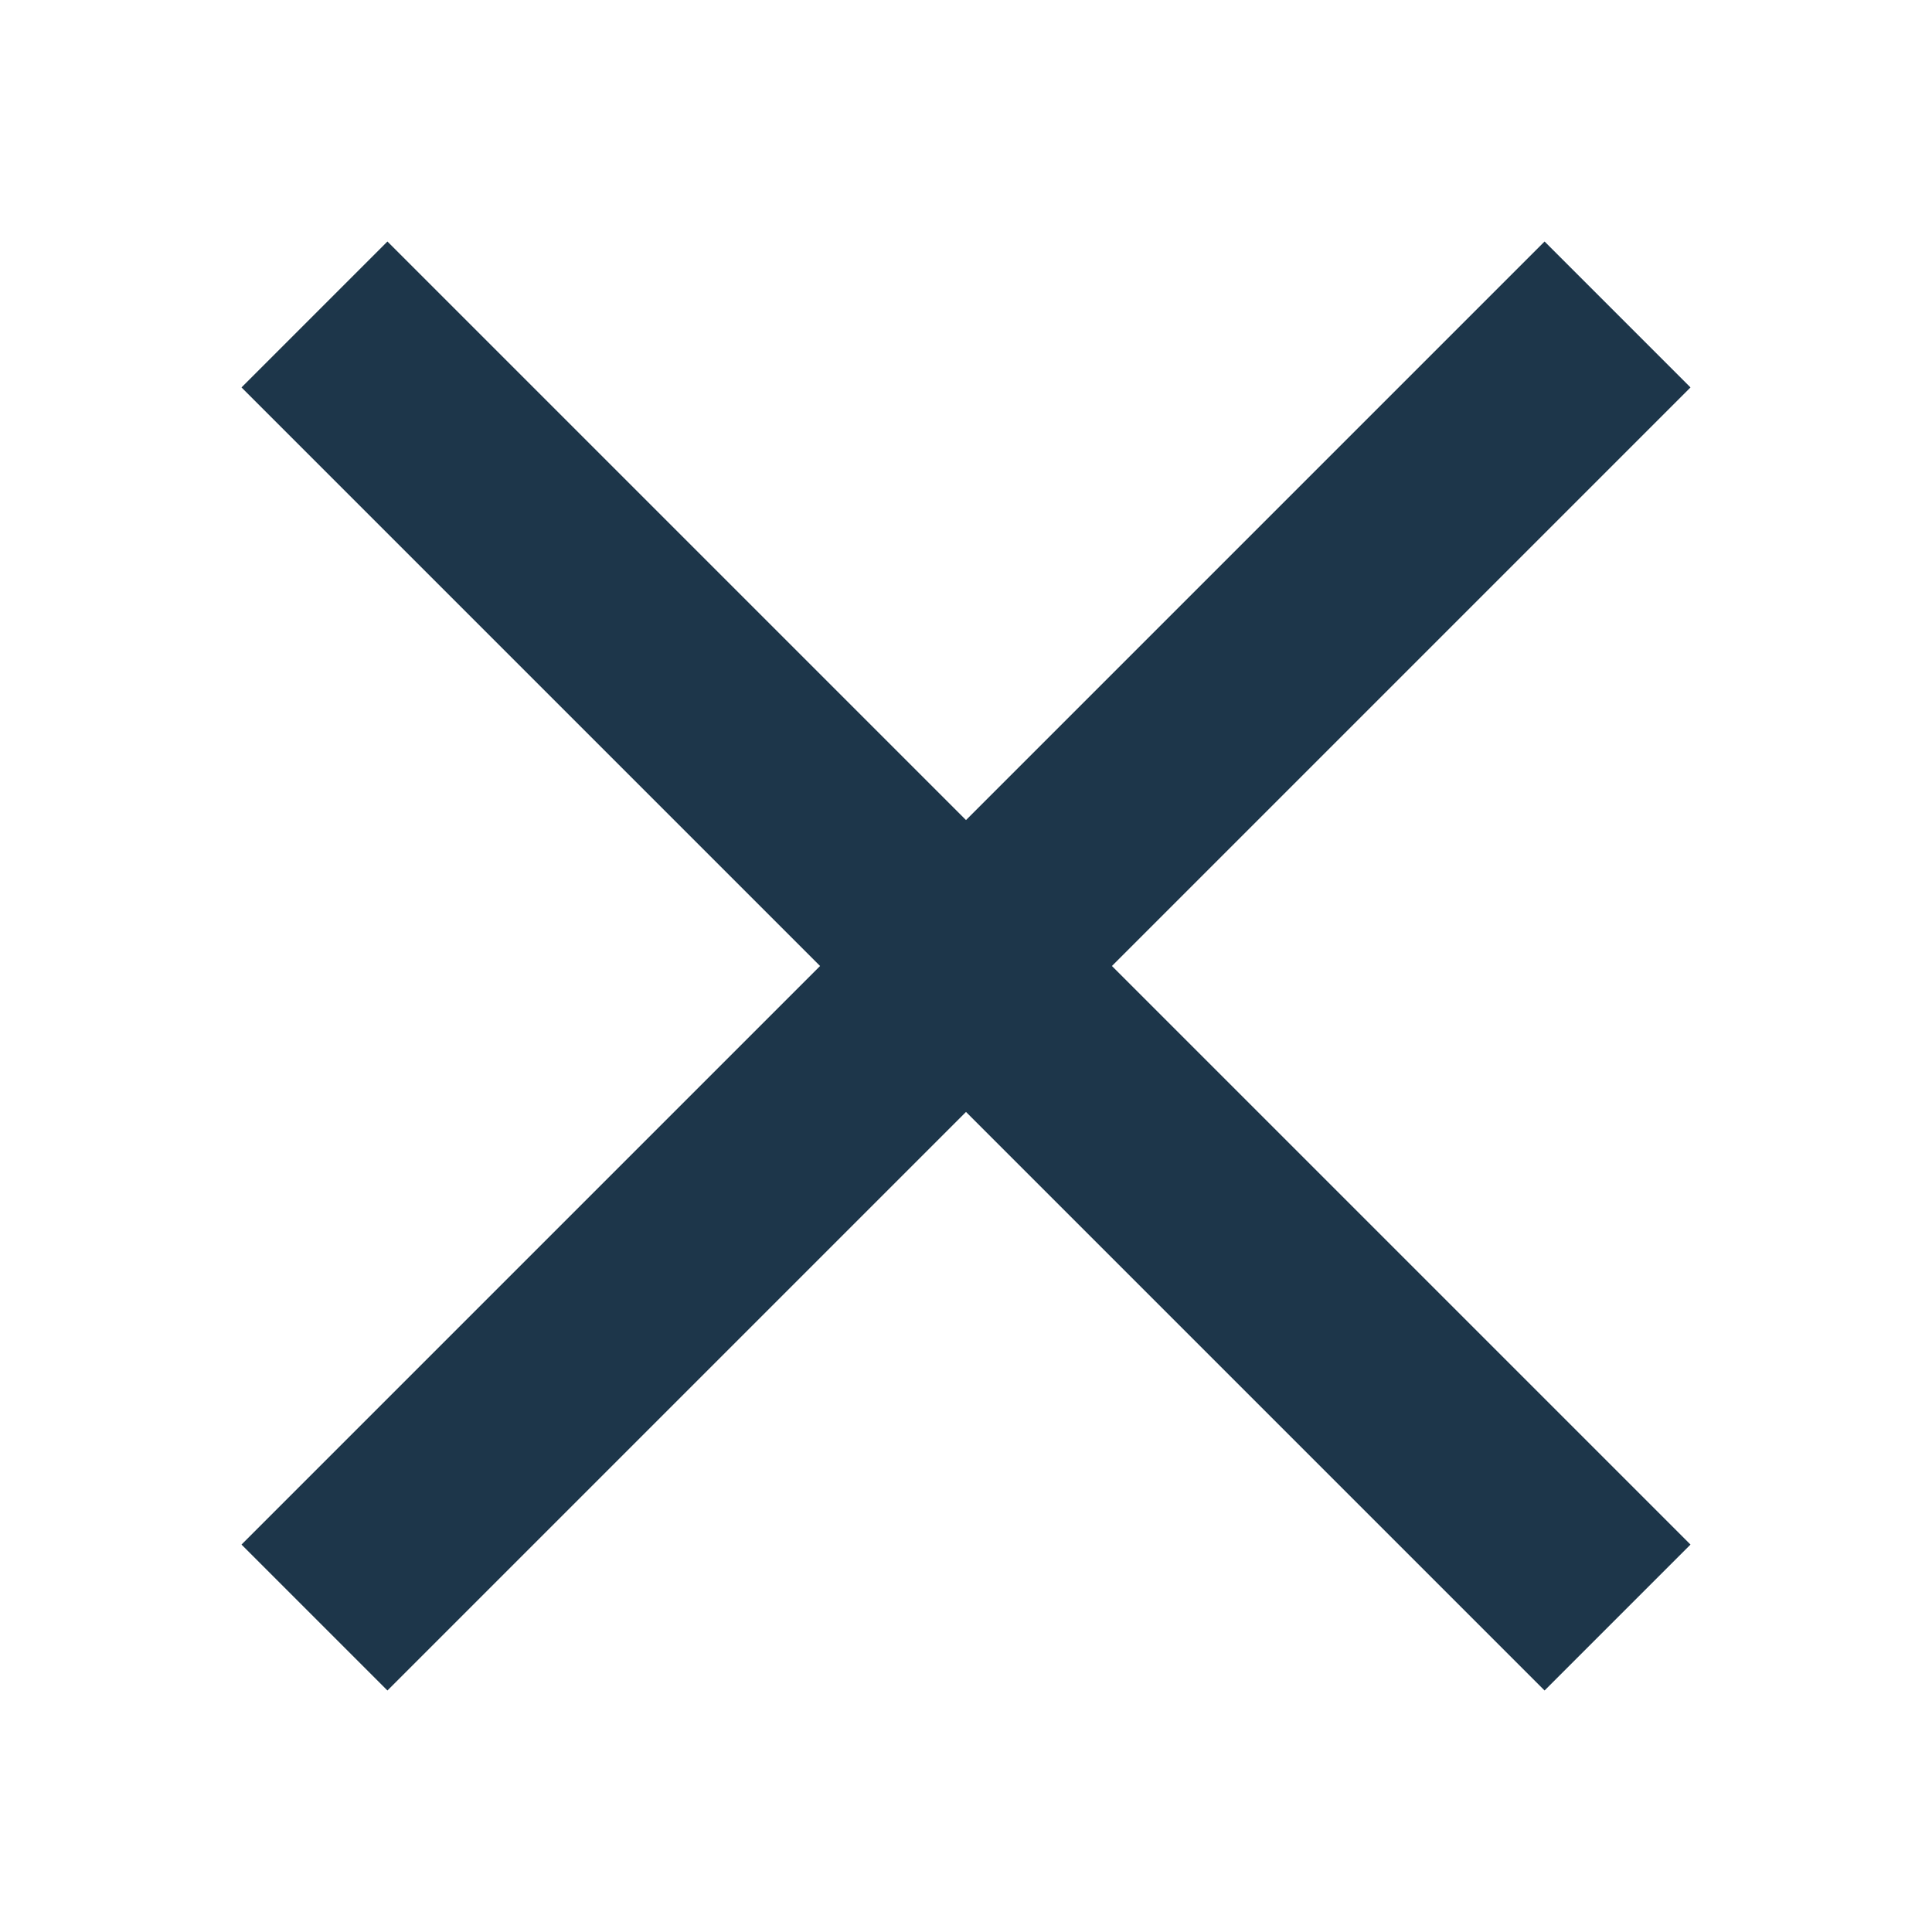 <?xml version="1.0" encoding="utf-8"?>
<svg width="32" height="32" viewBox="0 0 32 32" fill="none" xmlns="http://www.w3.org/2000/svg">
<path d="M28 6.417L25.583 4L16 13.583L6.417 4L4 6.417L13.583 16L4 25.583L6.417 28L16 18.417L25.583 28L28 25.583L18.417 16L28 6.417Z" fill="#1d364a"/>
</svg>
